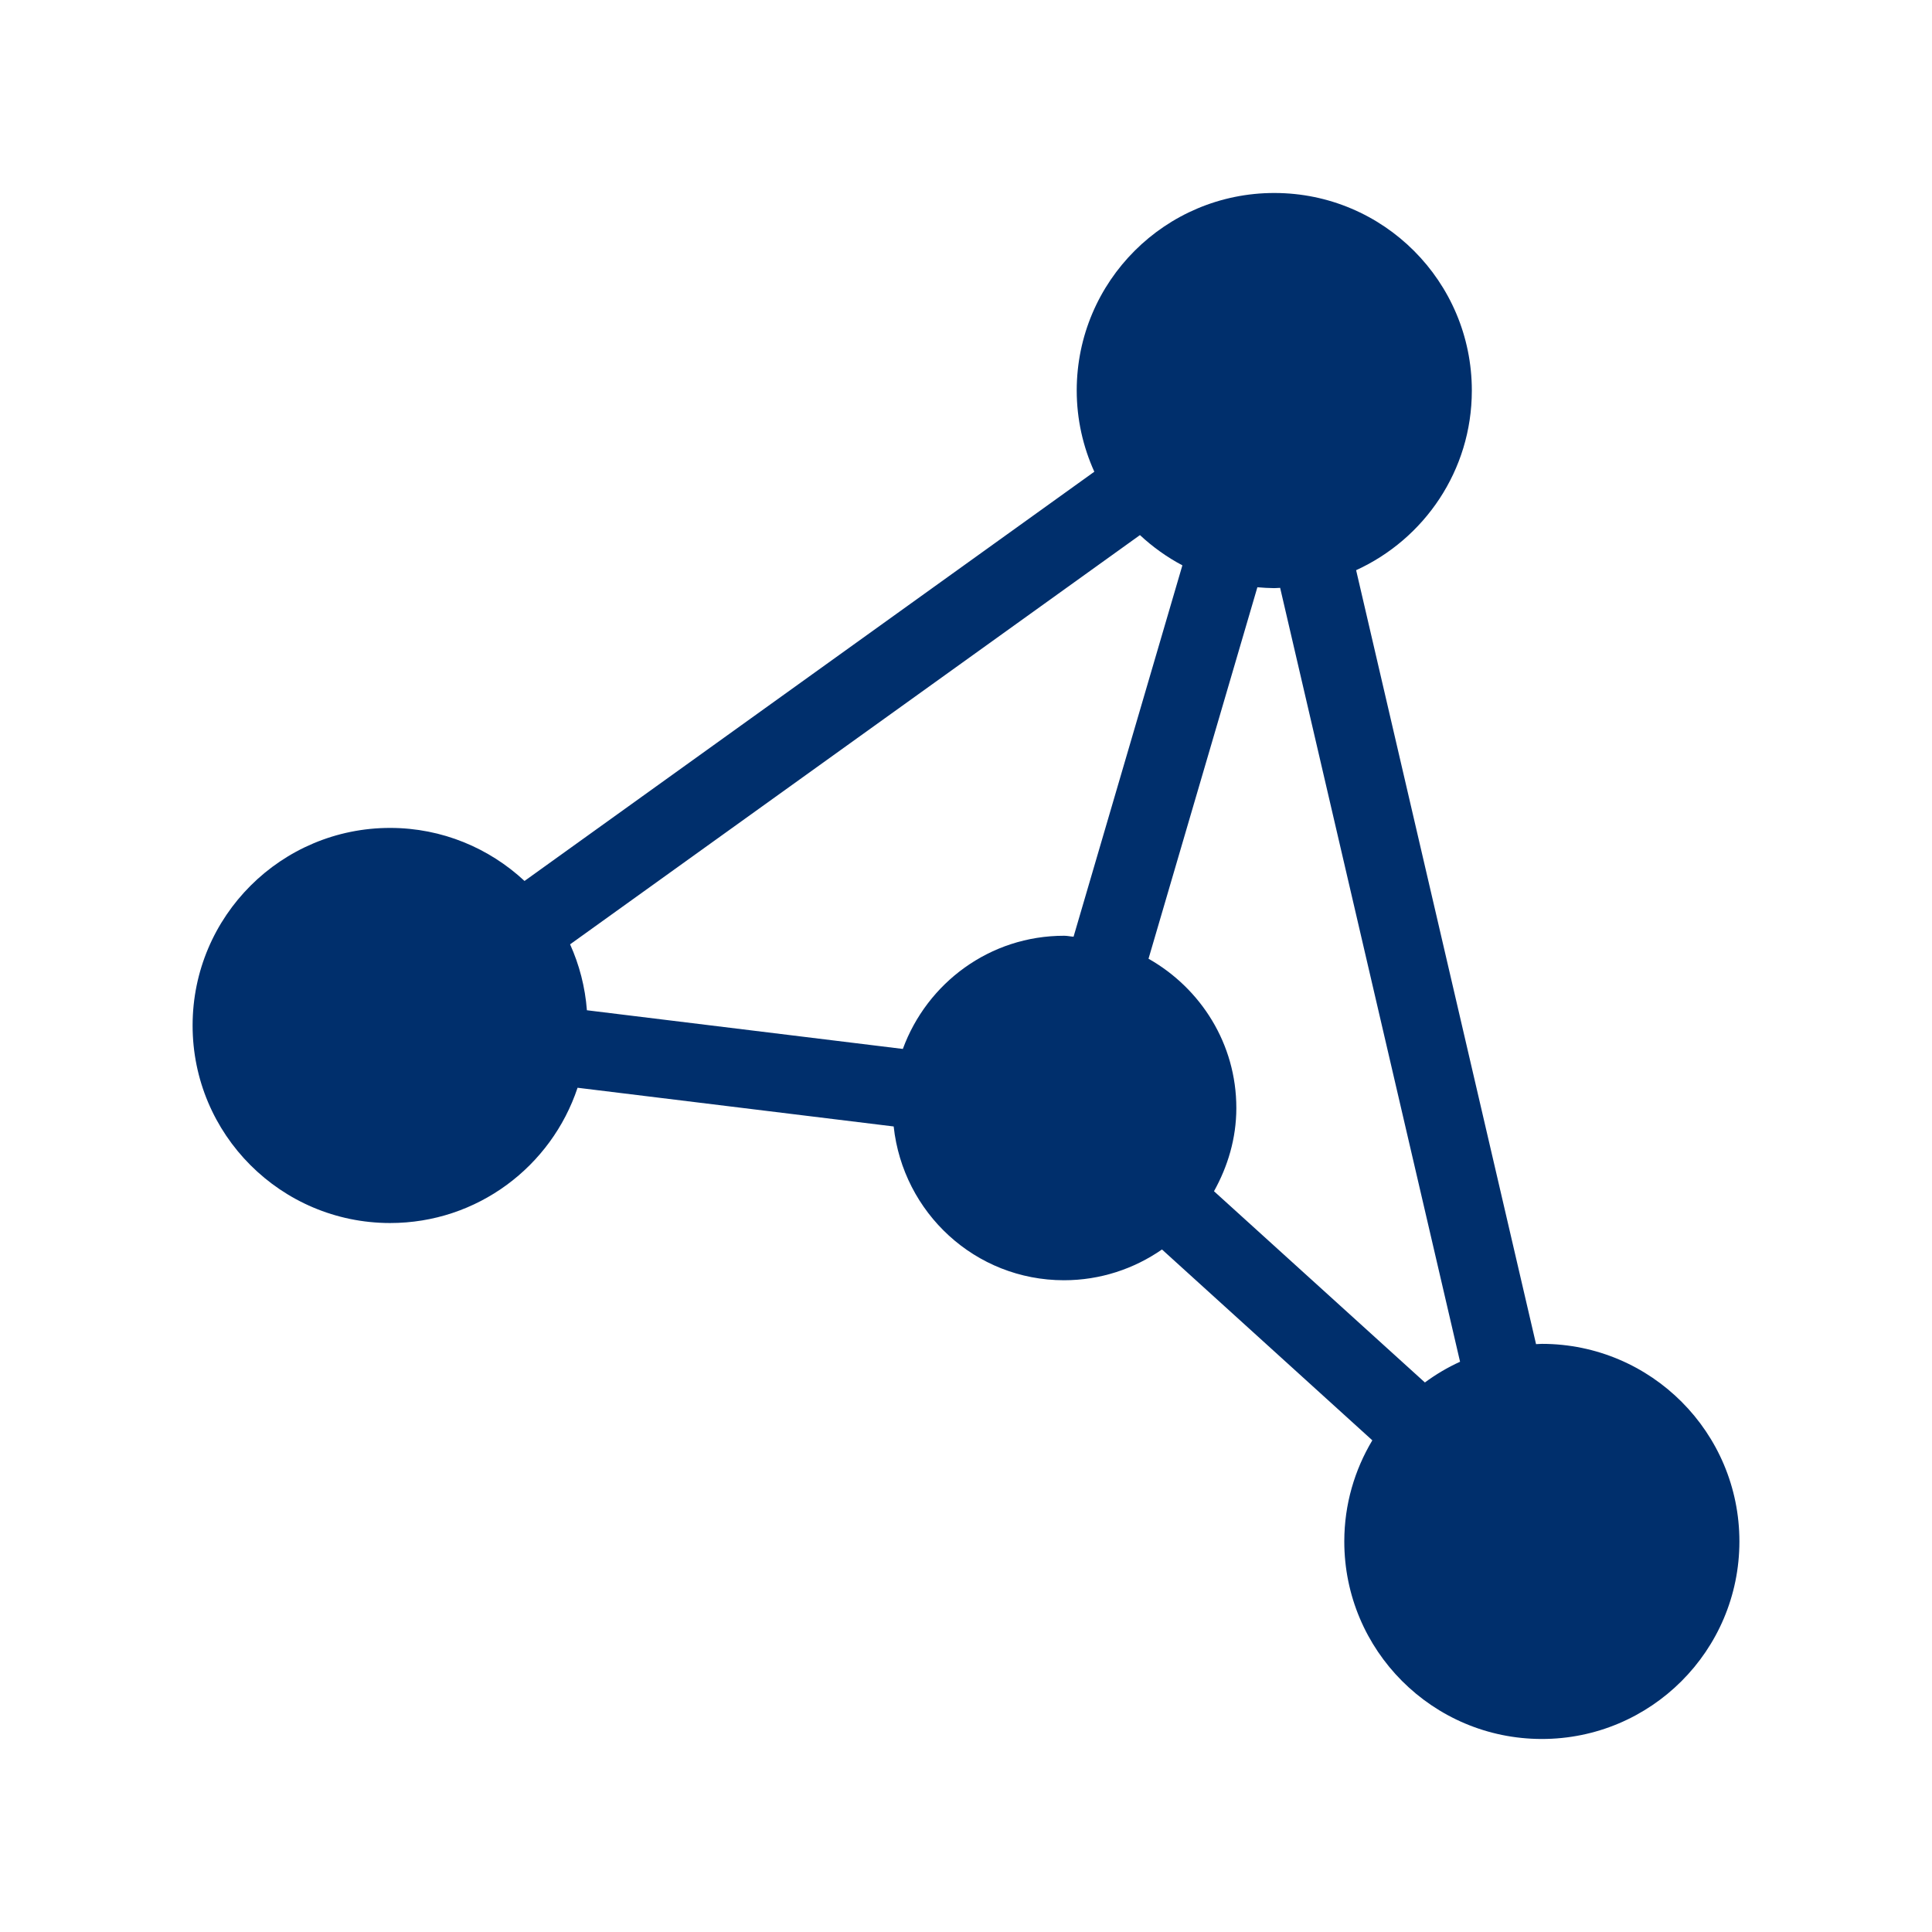<?xml version="1.0" encoding="UTF-8"?>
<svg id="Layer_1" data-name="Layer 1" xmlns="http://www.w3.org/2000/svg" viewBox="0 0 55 55">
  <defs>
    <style>
      .cls-1 {
        fill: #002f6c;
      }
    </style>
  </defs>
  <path class="cls-1" d="M43.898,38.257c-.057,0-.113.007-.17.008l-5.122-22.033c1.94-.885,3.292-2.837,3.294-5.109h0v-.002c.002-3.105-2.513-5.625-5.619-5.627h0c-3.106-.003-5.626,2.513-5.629,5.619,0,.827.181,1.609.501,2.316l-16.221,11.65c-1.003-.933-2.343-1.508-3.82-1.51-3.106-.003-5.626,2.513-5.629,5.619-.003,3.106,2.513,5.626,5.619,5.629,2.488.002,4.596-1.613,5.34-3.851l8.999,1.102c.265,2.456,2.319,4.376,4.846,4.378,1.039,0,1.999-.326,2.792-.876l5.988,5.433c-.503.841-.797,1.821-.798,2.873-.003,3.106,2.513,5.626,5.619,5.629,3.106.003,5.626-2.513,5.629-5.619s-2.513-5.626-5.619-5.629ZM41.565,38.766c-.356.162-.69.36-1.001.59l-6.004-5.444c.392-.704.635-1.502.636-2.365.002-1.832-1.013-3.411-2.5-4.254l3.099-10.575c.158.013.316.024.477.025.058,0,.114-.007.171-.008l5.122,22.032ZM16.23,26.883l16.222-11.65c.362.337.767.628,1.208.861l-3.098,10.572c-.09-.005-.176-.027-.267-.027-2.116-.002-3.904,1.344-4.593,3.222l-8.994-1.101c-.051-.665-.217-1.297-.479-1.877Z"/>
</svg>